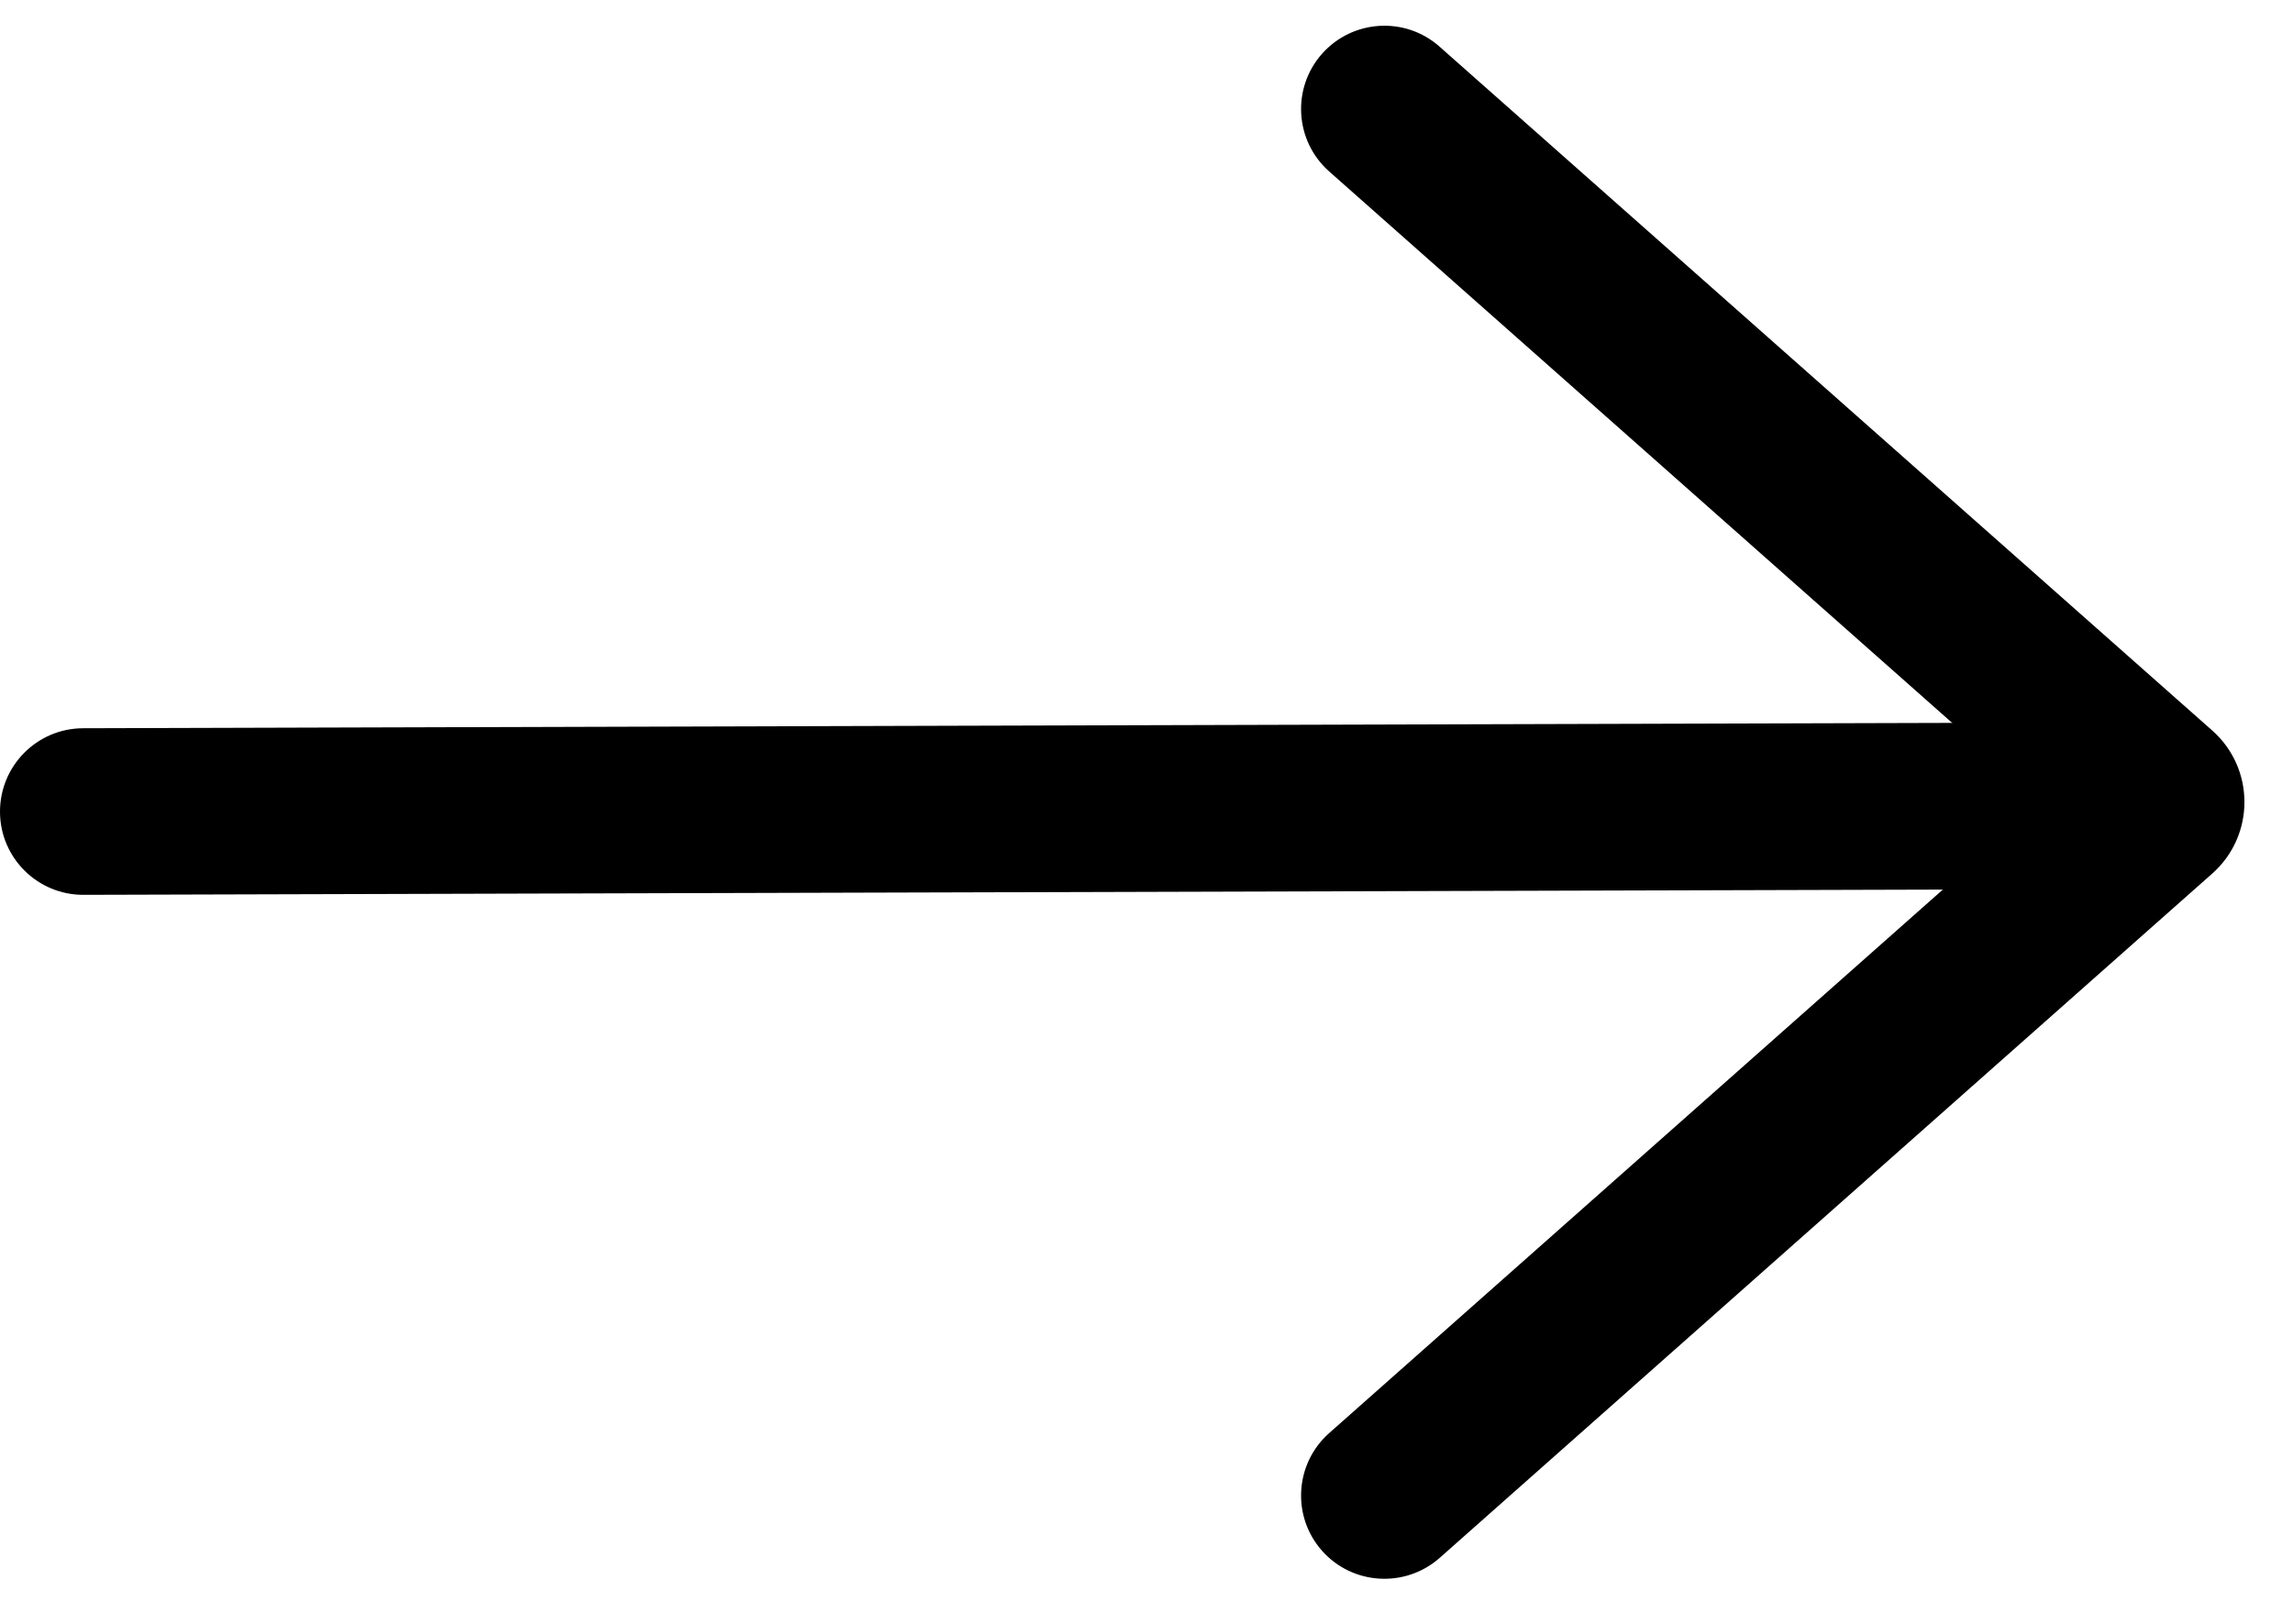 <svg width="24" height="17" viewBox="0 0 24 17" fill="none" xmlns="http://www.w3.org/2000/svg">
<g clip-path="url(#clip0_65_795)">
<path fill-rule="evenodd" clip-rule="evenodd" d="M3.63626e-06 8.499C0.001 8.98 0.393 9.37 0.875 9.368L21.815 9.309C22.297 9.307 22.686 8.916 22.685 8.434C22.684 7.952 22.292 7.563 21.81 7.564L0.87 7.624C0.388 7.625 -0.001 8.017 3.63626e-06 8.499Z" fill="black"/>
<path fill-rule="evenodd" clip-rule="evenodd" d="M13.837 16.235C14.157 16.595 14.708 16.628 15.069 16.309L23.155 9.145C23.604 8.747 23.604 8.046 23.155 7.648L15.068 0.489C14.708 0.169 14.157 0.203 13.837 0.563C13.518 0.924 13.551 1.475 13.912 1.795L21.369 8.397L13.912 15.003C13.551 15.323 13.518 15.874 13.837 16.235Z" fill="black"/>
</g>
<defs>
<clipPath id="clip0_65_795">
<rect width="24" height="16.259" fill="white" transform="matrix(1 0 0 -1 0 16.528)"/>
</clipPath>
</defs>
</svg>
